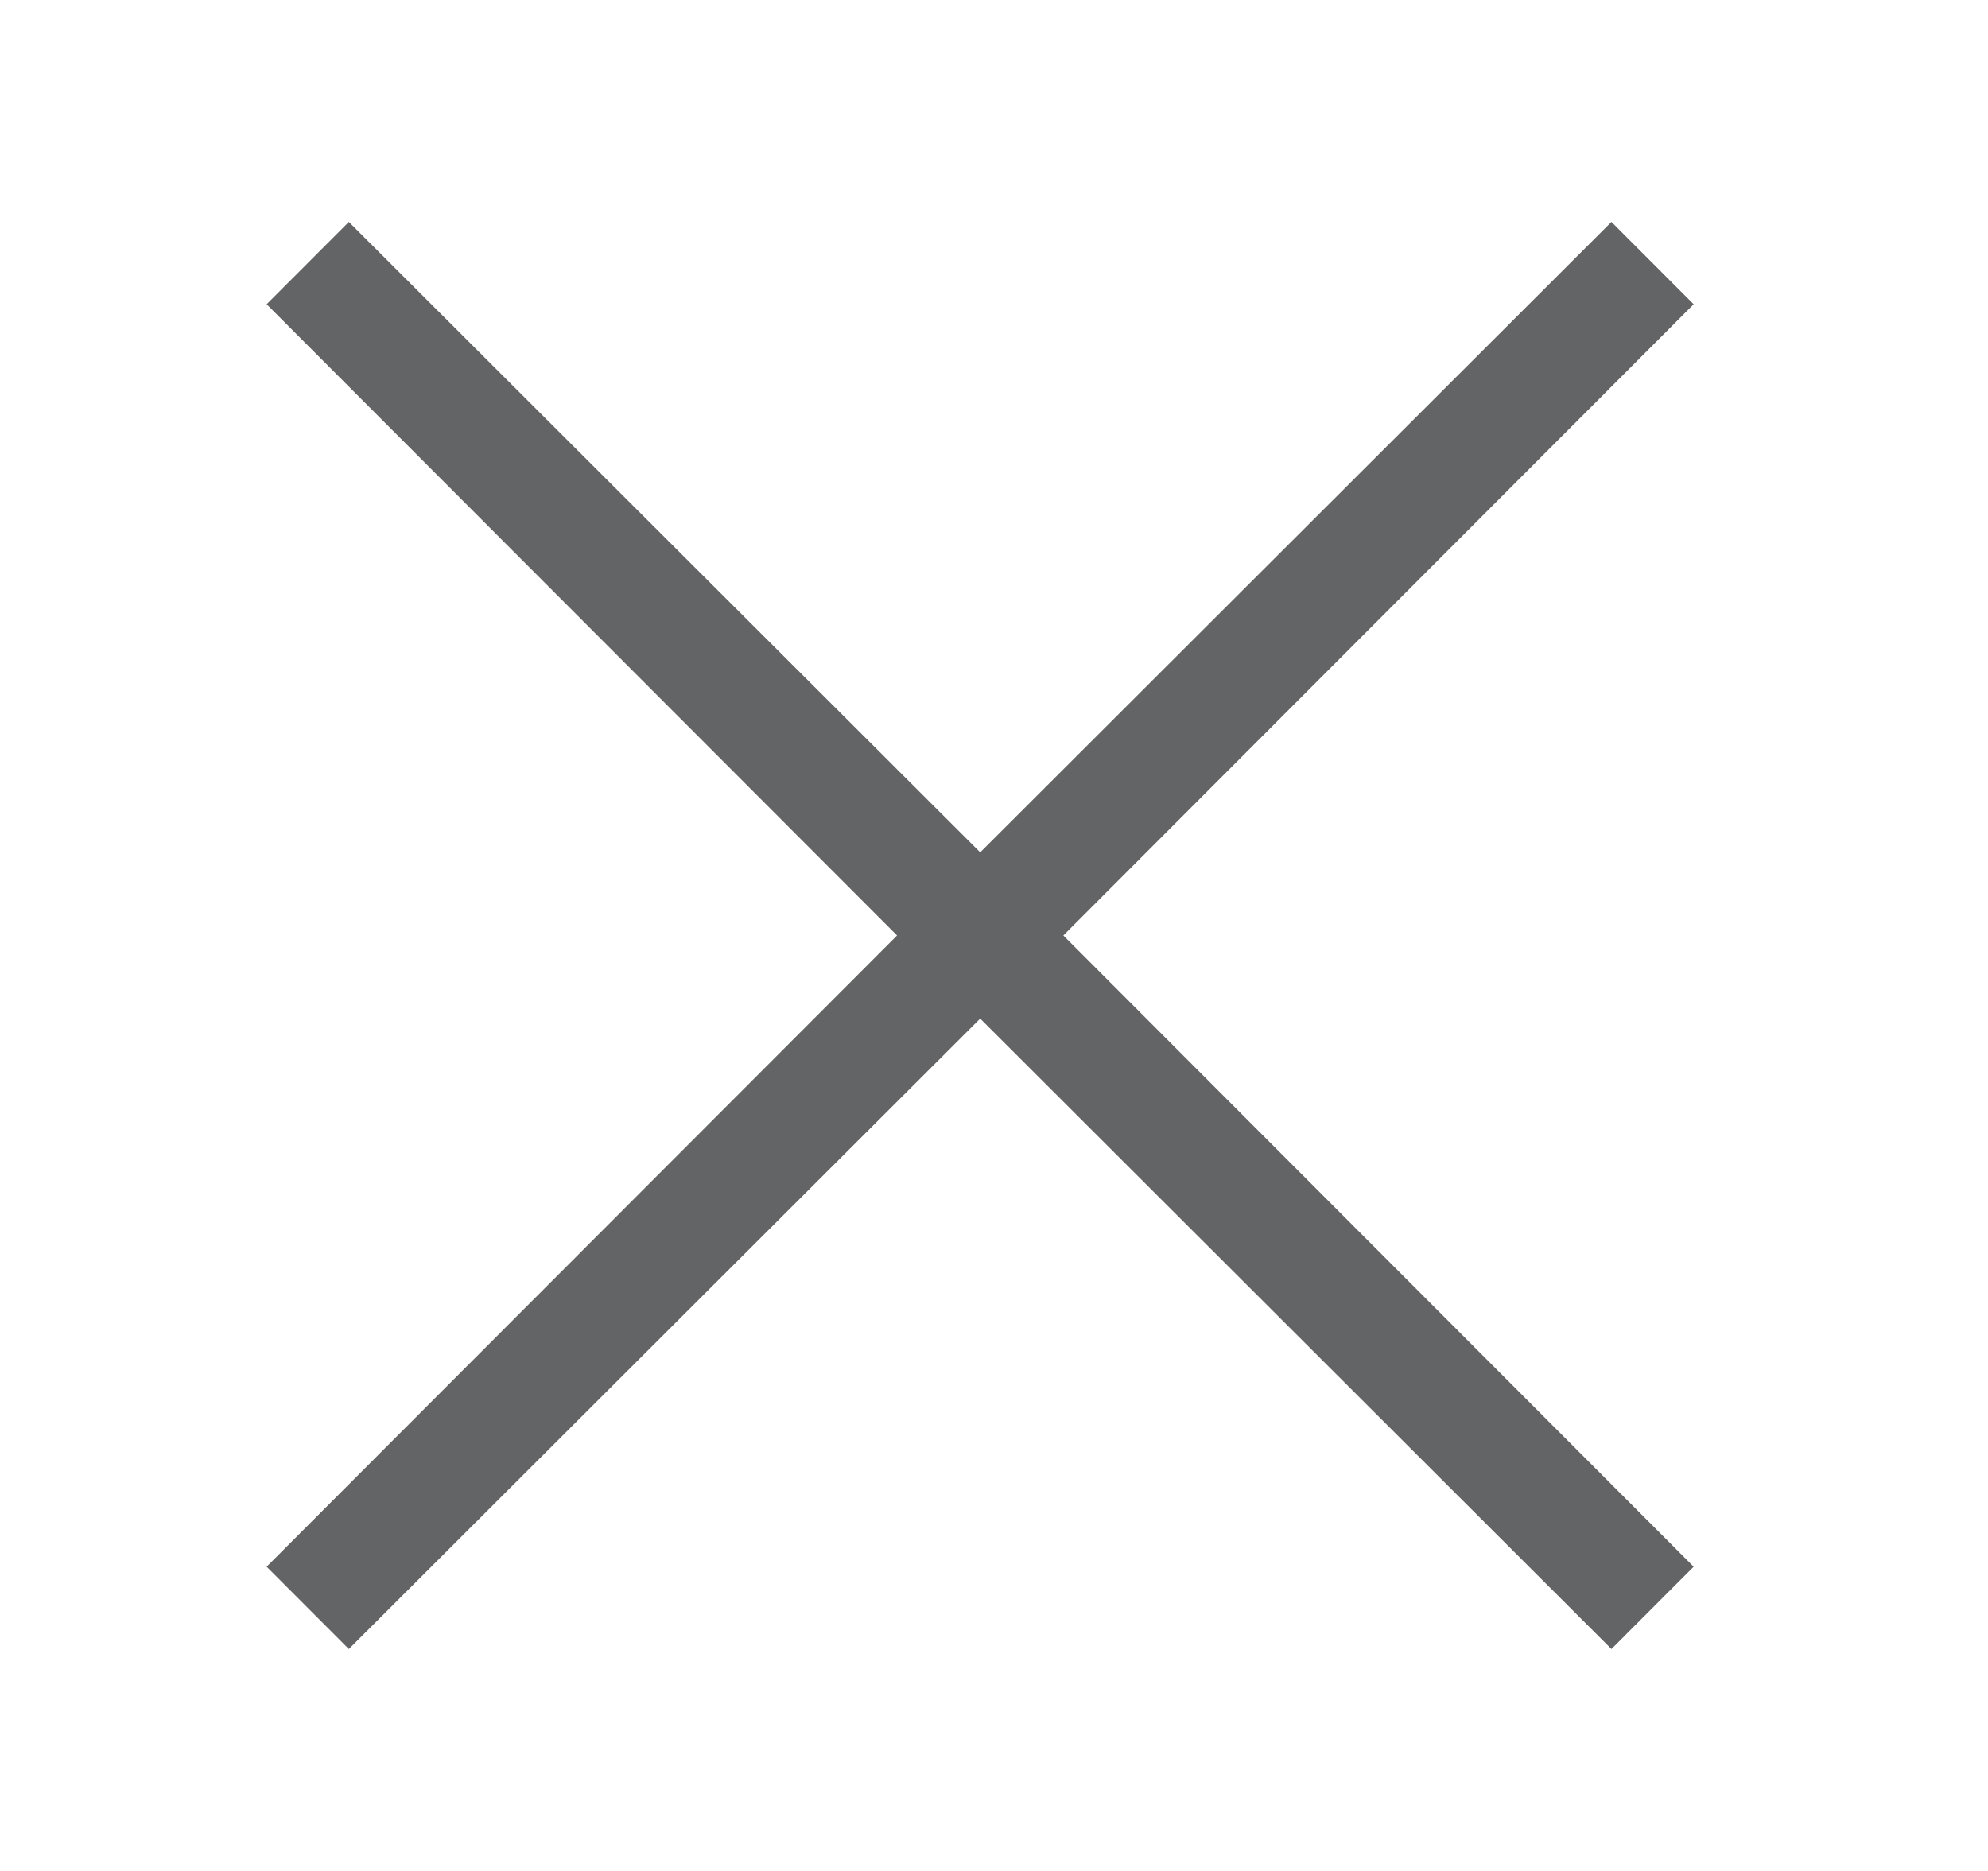 <svg width="17" height="16" viewBox="0 0 17 16" fill="none" xmlns="http://www.w3.org/2000/svg">
<g id="fluent-mdl2:cancel">
<path id="Vector" d="M9.093 8L14.483 13.398L13.78 14.102L8.382 8.711L2.983 14.102L2.28 13.398L7.671 8L2.28 2.602L2.983 1.898L8.382 7.289L13.78 1.898L14.483 2.602L9.093 8Z" fill="#626465"/>
</g>
</svg>
